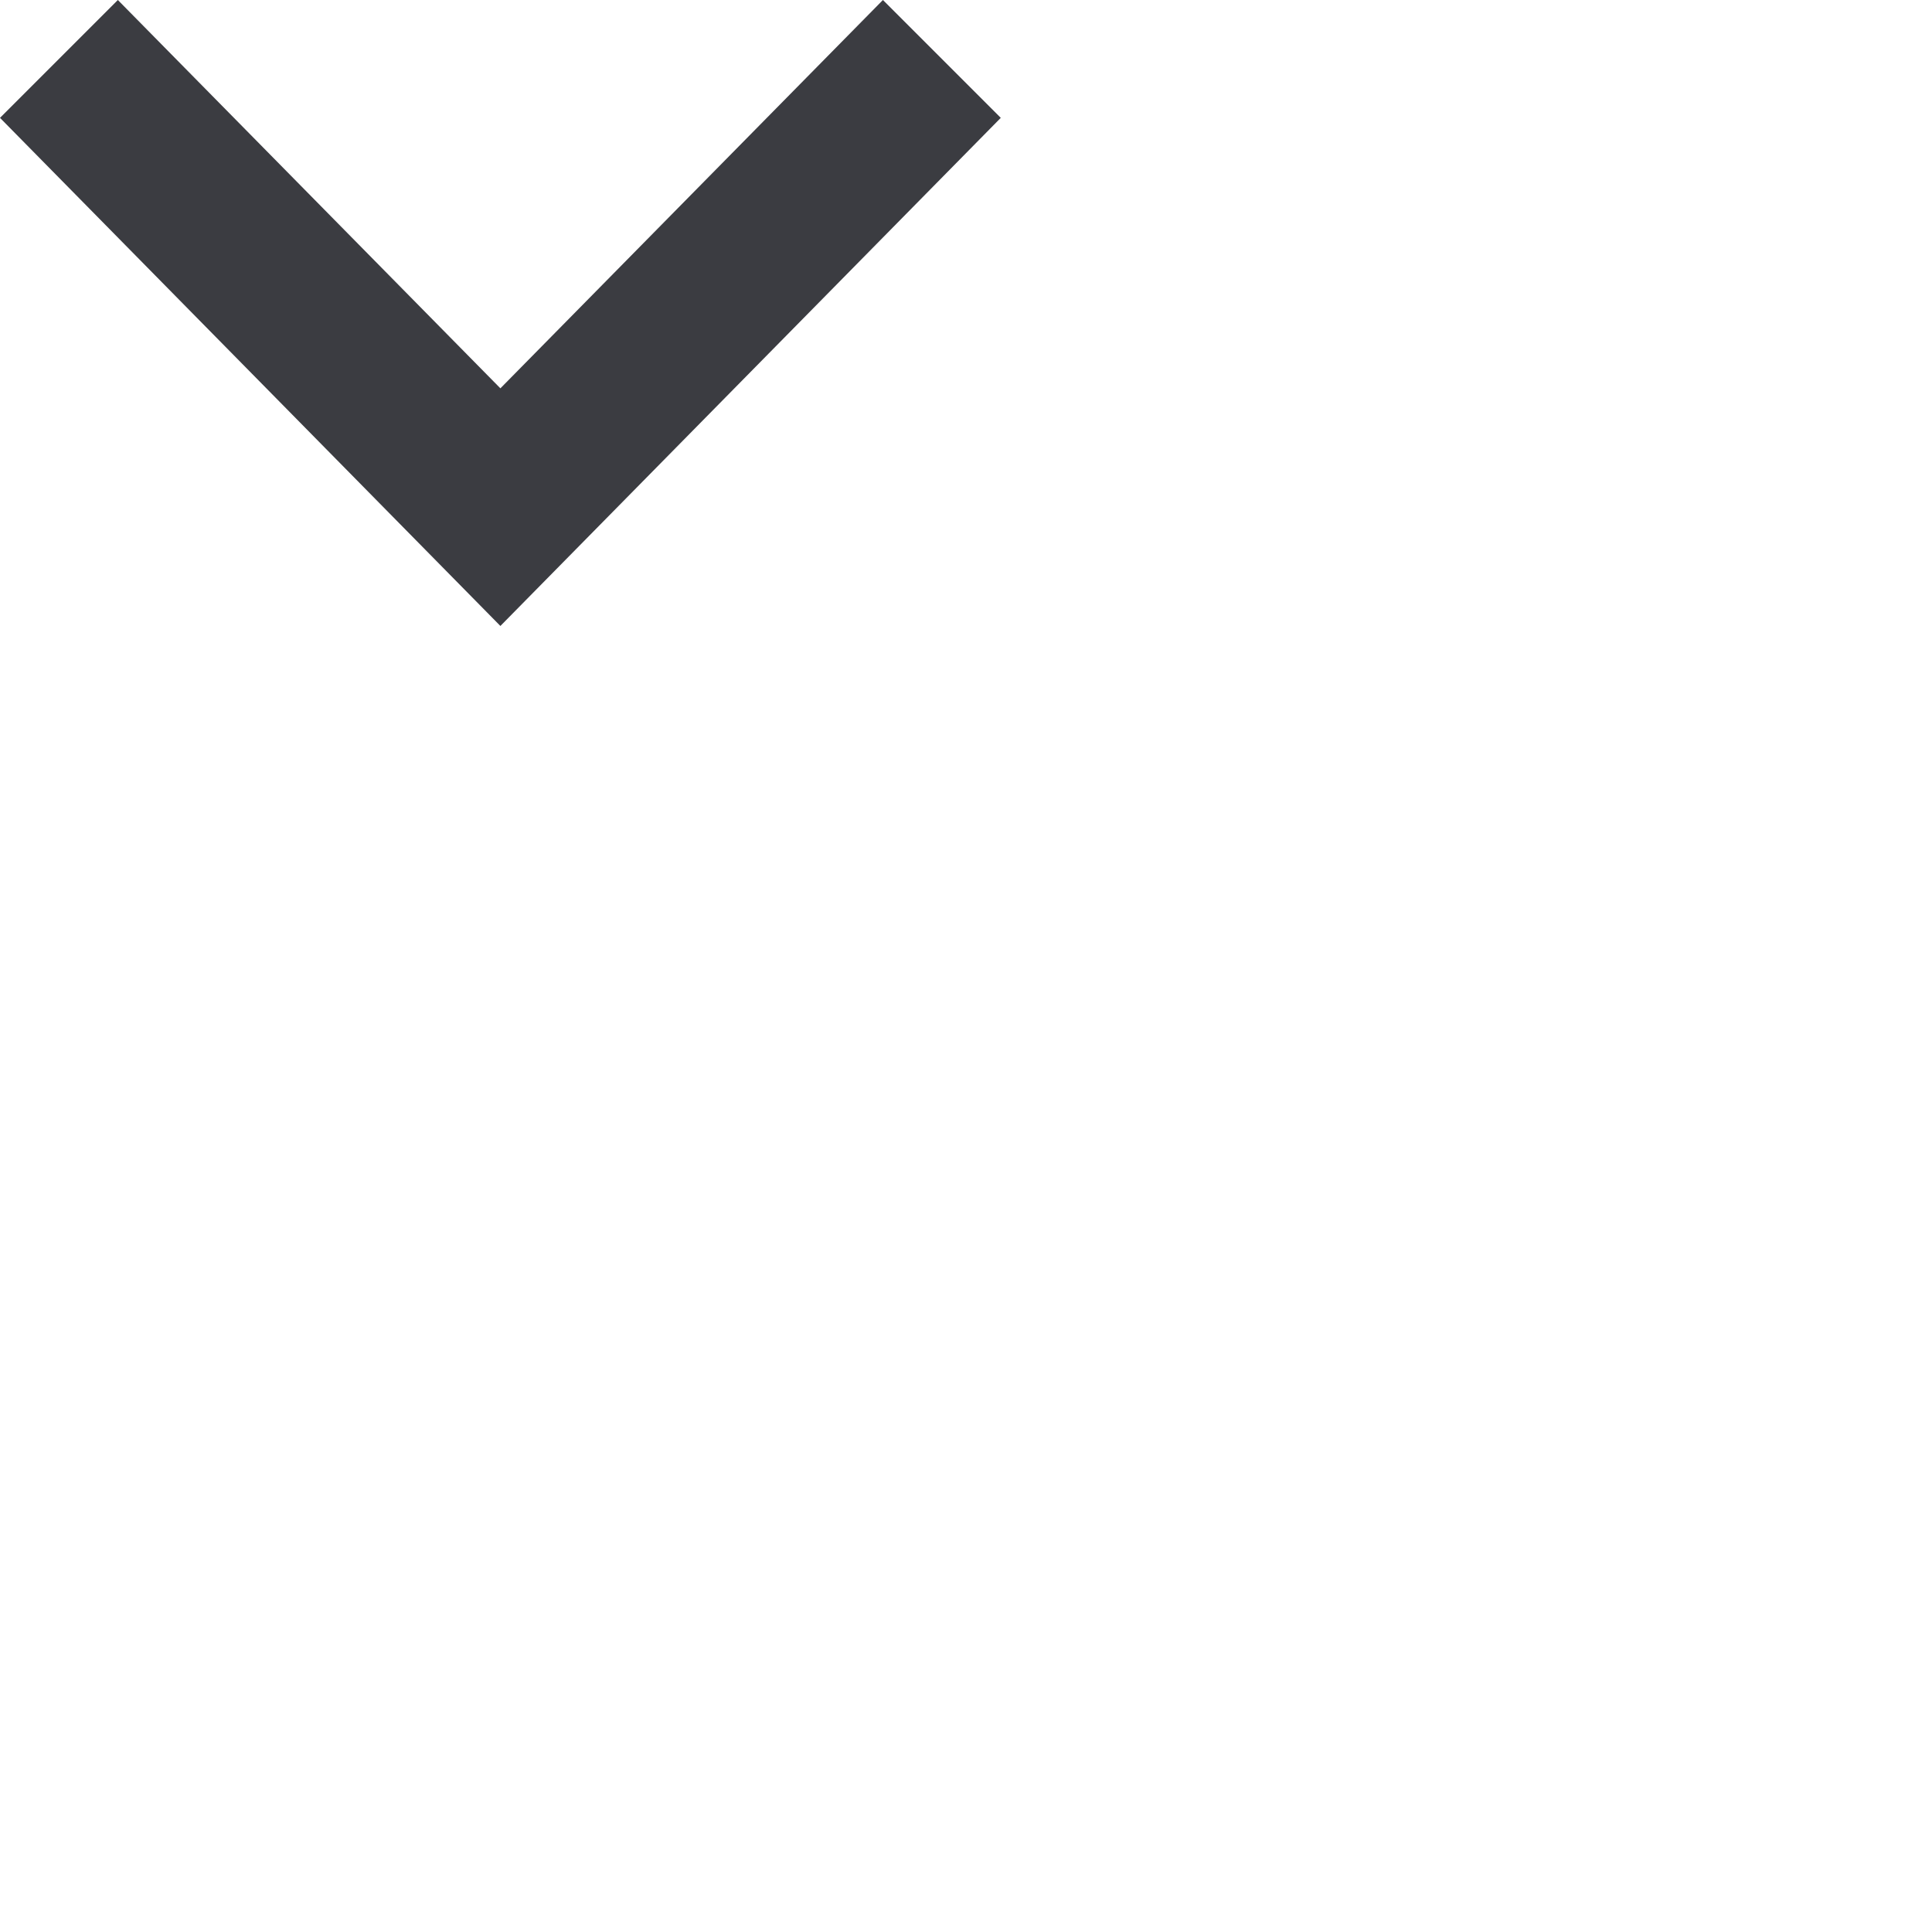 <?xml version="1.0" encoding="utf-8"?>
<svg xmlns="http://www.w3.org/2000/svg" fill="none" height="100%" overflow="visible" preserveAspectRatio="none" style="display: block;" viewBox="0 0 1 1" width="100%">
<g id="Path 2 2">
<path clip-rule="evenodd" d="M0.518 0.061L0.259 0.324L0 0.061L0.061 1.11759e-07L0.259 0.201L0.457 1.11759e-07L0.518 0.061Z" fill="#3B3C41" fill-rule="evenodd" id="Path"/>
</g>
</svg>